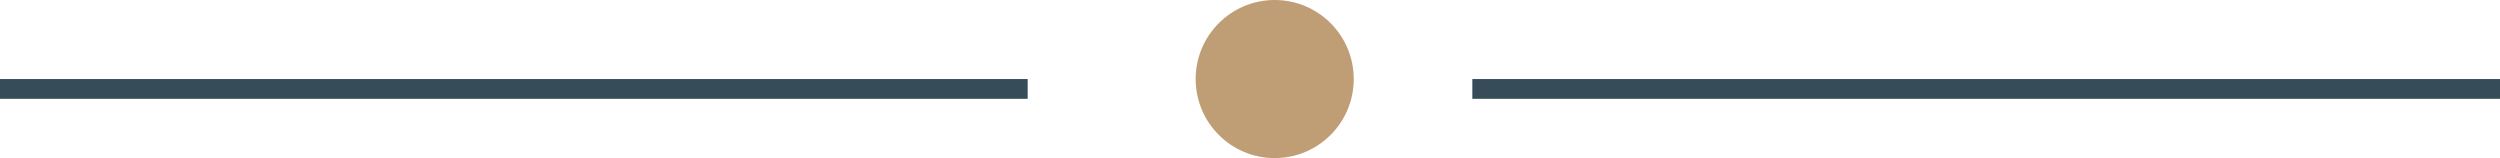 <?xml version="1.0" encoding="UTF-8"?> <svg xmlns="http://www.w3.org/2000/svg" width="253" height="16" viewBox="0 0 253 16" fill="none"><line y1="9" x2="104" y2="9" stroke="#364C59" stroke-width="2"></line><line x1="149" y1="9" x2="253" y2="9" stroke="#364C59" stroke-width="2"></line><circle cx="129" cy="8" r="8" fill="#BF9E75"></circle></svg> 